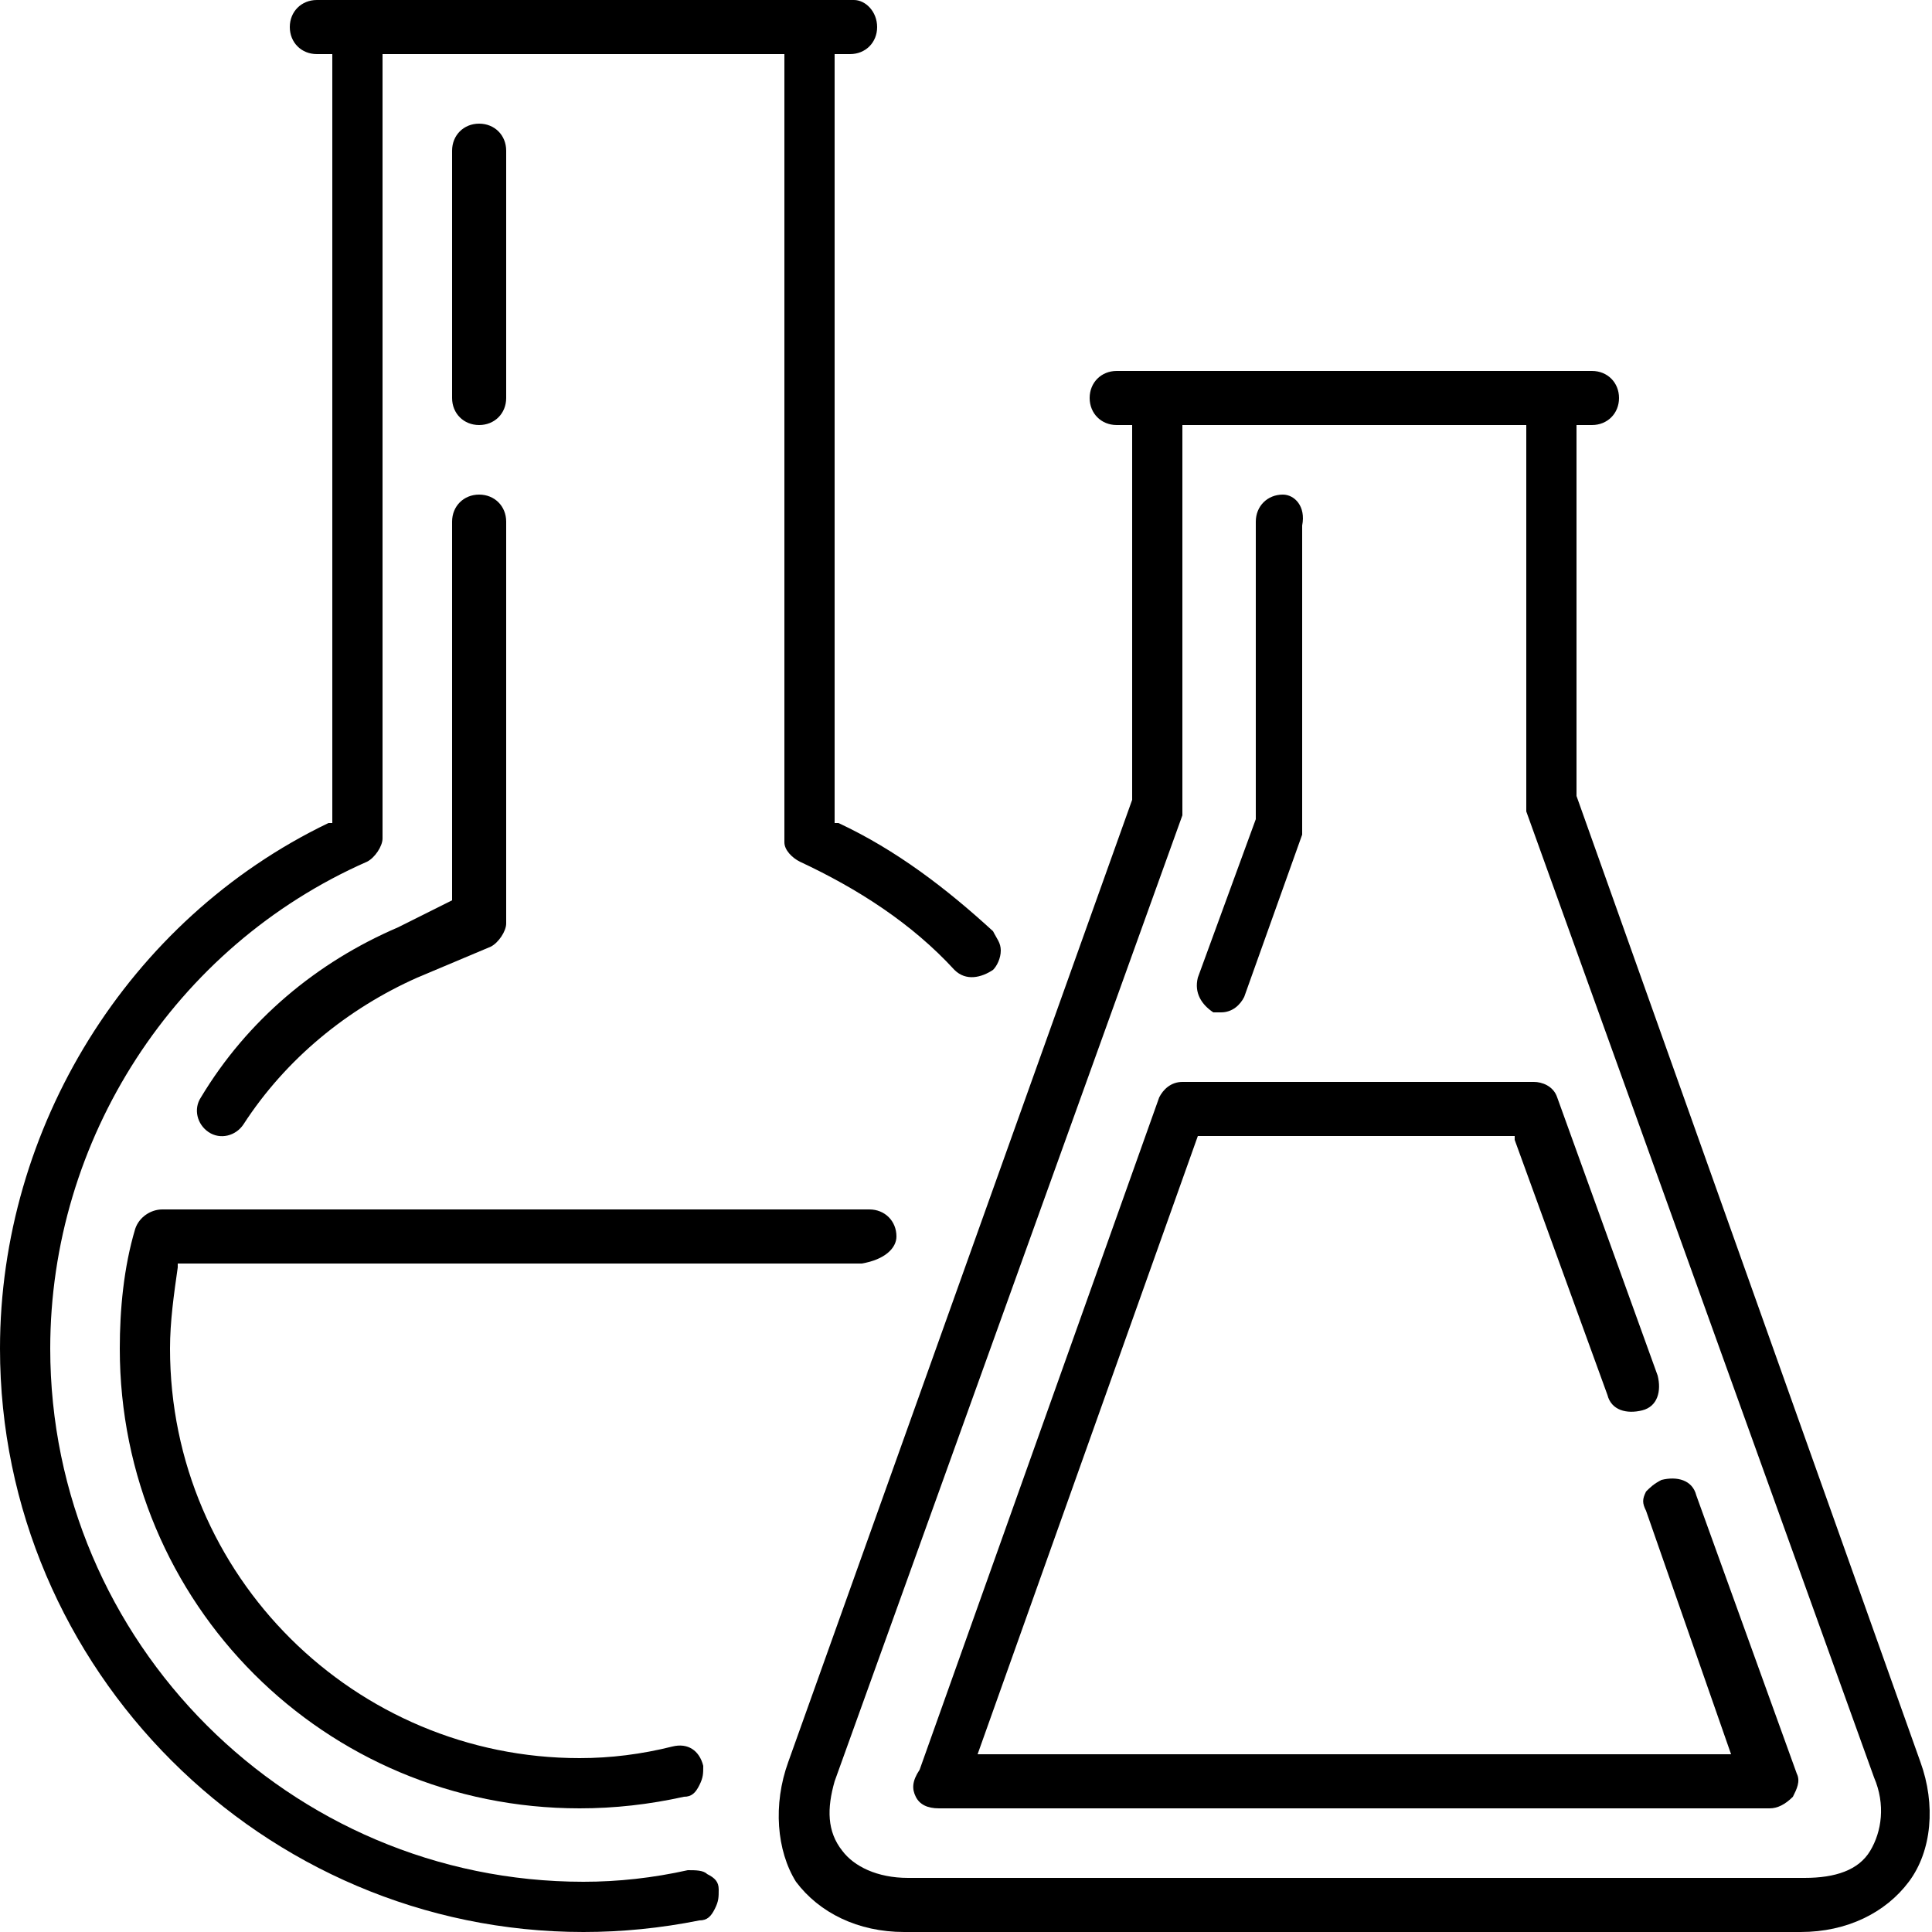<svg xmlns:cc="http://creativecommons.org/ns#" xmlns:dc="http://purl.org/dc/elements/1.1/" xmlns:inkscape="http://www.inkscape.org/namespaces/inkscape" xmlns:rdf="http://www.w3.org/1999/02/22-rdf-syntax-ns#" xmlns:sodipodi="http://sodipodi.sourceforge.net/DTD/sodipodi-0.dtd" xmlns:svg="http://www.w3.org/2000/svg" xmlns="http://www.w3.org/2000/svg" xmlns:xlink="http://www.w3.org/1999/xlink" id="Livello_1" x="0px" y="0px" viewBox="0 0 50 50" style="enable-background:new 0 0 50 50;" xml:space="preserve"><g>	<path d="M20.6,48.7c0.6,0.8,1.6,1.3,2.8,1.3h23.2c1.2,0,2.2-0.5,2.8-1.3c0.6-0.8,0.7-2,0.3-3.1l-8.9-25V11h0.4  c0.4,0,0.7-0.3,0.7-0.7c0-0.4-0.3-0.7-0.7-0.7H28.9c-0.4,0-0.7,0.3-0.7,0.7c0,0.4,0.3,0.7,0.7,0.7h0.4l0,9.7l-8.9,24.9  C20,46.7,20.1,47.9,20.6,48.7z M21.6,46.1l9-25c0-0.1,0-0.1,0-0.2V11h8.9v9.8c0,0.1,0,0.2,0,0.2l9,25c0.3,0.7,0.2,1.4-0.1,1.9  c-0.3,0.5-0.9,0.7-1.7,0.7H23.5c-0.8,0-1.4-0.3-1.7-0.7C21.4,47.4,21.4,46.8,21.6,46.1z"></path>	<path d="M33.2,12.8c-0.4,0-0.7,0.3-0.7,0.7l0,7.7L31,25.3c-0.1,0.4,0.1,0.7,0.4,0.9l0,0c0.1,0,0.1,0,0.2,0c0.3,0,0.5-0.2,0.6-0.4  l1.5-4.2c0-0.1,0-0.1,0-0.2v-7.8C33.8,13.1,33.5,12.8,33.2,12.8z"></path>	<path d="M23.7,46.5c0.1,0.2,0.3,0.3,0.6,0.3h21.5c0.2,0,0.4-0.1,0.6-0.3c0.1-0.2,0.2-0.4,0.1-0.6l-2.6-7.2  c-0.1-0.4-0.5-0.5-0.9-0.4c-0.2,0.1-0.3,0.2-0.4,0.3c-0.1,0.2-0.1,0.3,0,0.5l2.2,6.3H25.3l5.7-16h8.2l0,0.1l2.4,6.6  c0.1,0.4,0.5,0.5,0.9,0.4c0.4-0.1,0.5-0.5,0.4-0.9l-2.6-7.2c-0.1-0.3-0.4-0.4-0.6-0.4h-9.1c-0.3,0-0.5,0.2-0.6,0.4l-6.2,17.4  C23.6,46.1,23.6,46.3,23.7,46.5z"></path>	<path d="M10.8,25.3l1.9-0.8c0.2-0.1,0.4-0.4,0.4-0.6V13.5c0-0.4-0.3-0.7-0.7-0.7c-0.4,0-0.7,0.3-0.7,0.7v9.8L10.3,24  c-2.1,0.9-3.9,2.4-5.1,4.4c-0.2,0.3-0.1,0.7,0.2,0.9c0.3,0.2,0.7,0.1,0.9-0.2C7.4,27.4,9,26.1,10.8,25.3z"></path>	<path d="M12.4,3.2c-0.4,0-0.7,0.3-0.7,0.7v6.4c0,0.4,0.3,0.7,0.7,0.7c0.4,0,0.7-0.3,0.7-0.7V3.9C13.1,3.5,12.8,3.2,12.4,3.2z"></path>	<path d="M20.7,22.3c1.5,0.7,2.9,1.6,4,2.8c0.3,0.3,0.7,0.2,1,0c0.1-0.1,0.2-0.3,0.2-0.5c0-0.2-0.1-0.3-0.2-0.5  c-1.2-1.1-2.5-2.1-4-2.8l-0.1,0V1.4h0.4c0.4,0,0.7-0.3,0.7-0.7S22.4,0,22.1,0H8.2C7.8,0,7.5,0.3,7.5,0.7s0.3,0.7,0.7,0.7h0.4v19.9  l-0.1,0C3.3,23.8,0,29.2,0,34.9C0,43.2,6.8,50,15.1,50c1,0,2-0.1,3-0.3c0.2,0,0.3-0.1,0.4-0.3c0.1-0.2,0.1-0.3,0.1-0.5  c0-0.2-0.1-0.3-0.3-0.4c-0.1-0.1-0.3-0.1-0.5-0.1c-0.9,0.2-1.8,0.3-2.7,0.3c-7.6,0-13.8-6.2-13.8-13.8c0-5.4,3.2-10.4,8.2-12.6  c0.2-0.1,0.4-0.4,0.4-0.6V1.4h10.4v20.4C20.3,22,20.5,22.2,20.7,22.3z"></path>	<path d="M23.2,32c0-0.4-0.3-0.7-0.7-0.7l-18.3,0c-0.3,0-0.6,0.2-0.7,0.5c-0.3,1-0.4,2.1-0.4,3.1c0,6.6,5.3,11.9,11.9,11.9  c0.9,0,1.8-0.1,2.7-0.3c0.2,0,0.3-0.1,0.4-0.3c0.1-0.2,0.1-0.3,0.1-0.5c-0.1-0.4-0.4-0.6-0.8-0.5c-0.8,0.2-1.6,0.3-2.4,0.3  c-5.8,0-10.6-4.7-10.6-10.6c0-0.7,0.1-1.4,0.2-2.1l0-0.1l17.7,0C22.9,32.6,23.2,32.3,23.2,32z"></path></g></svg>